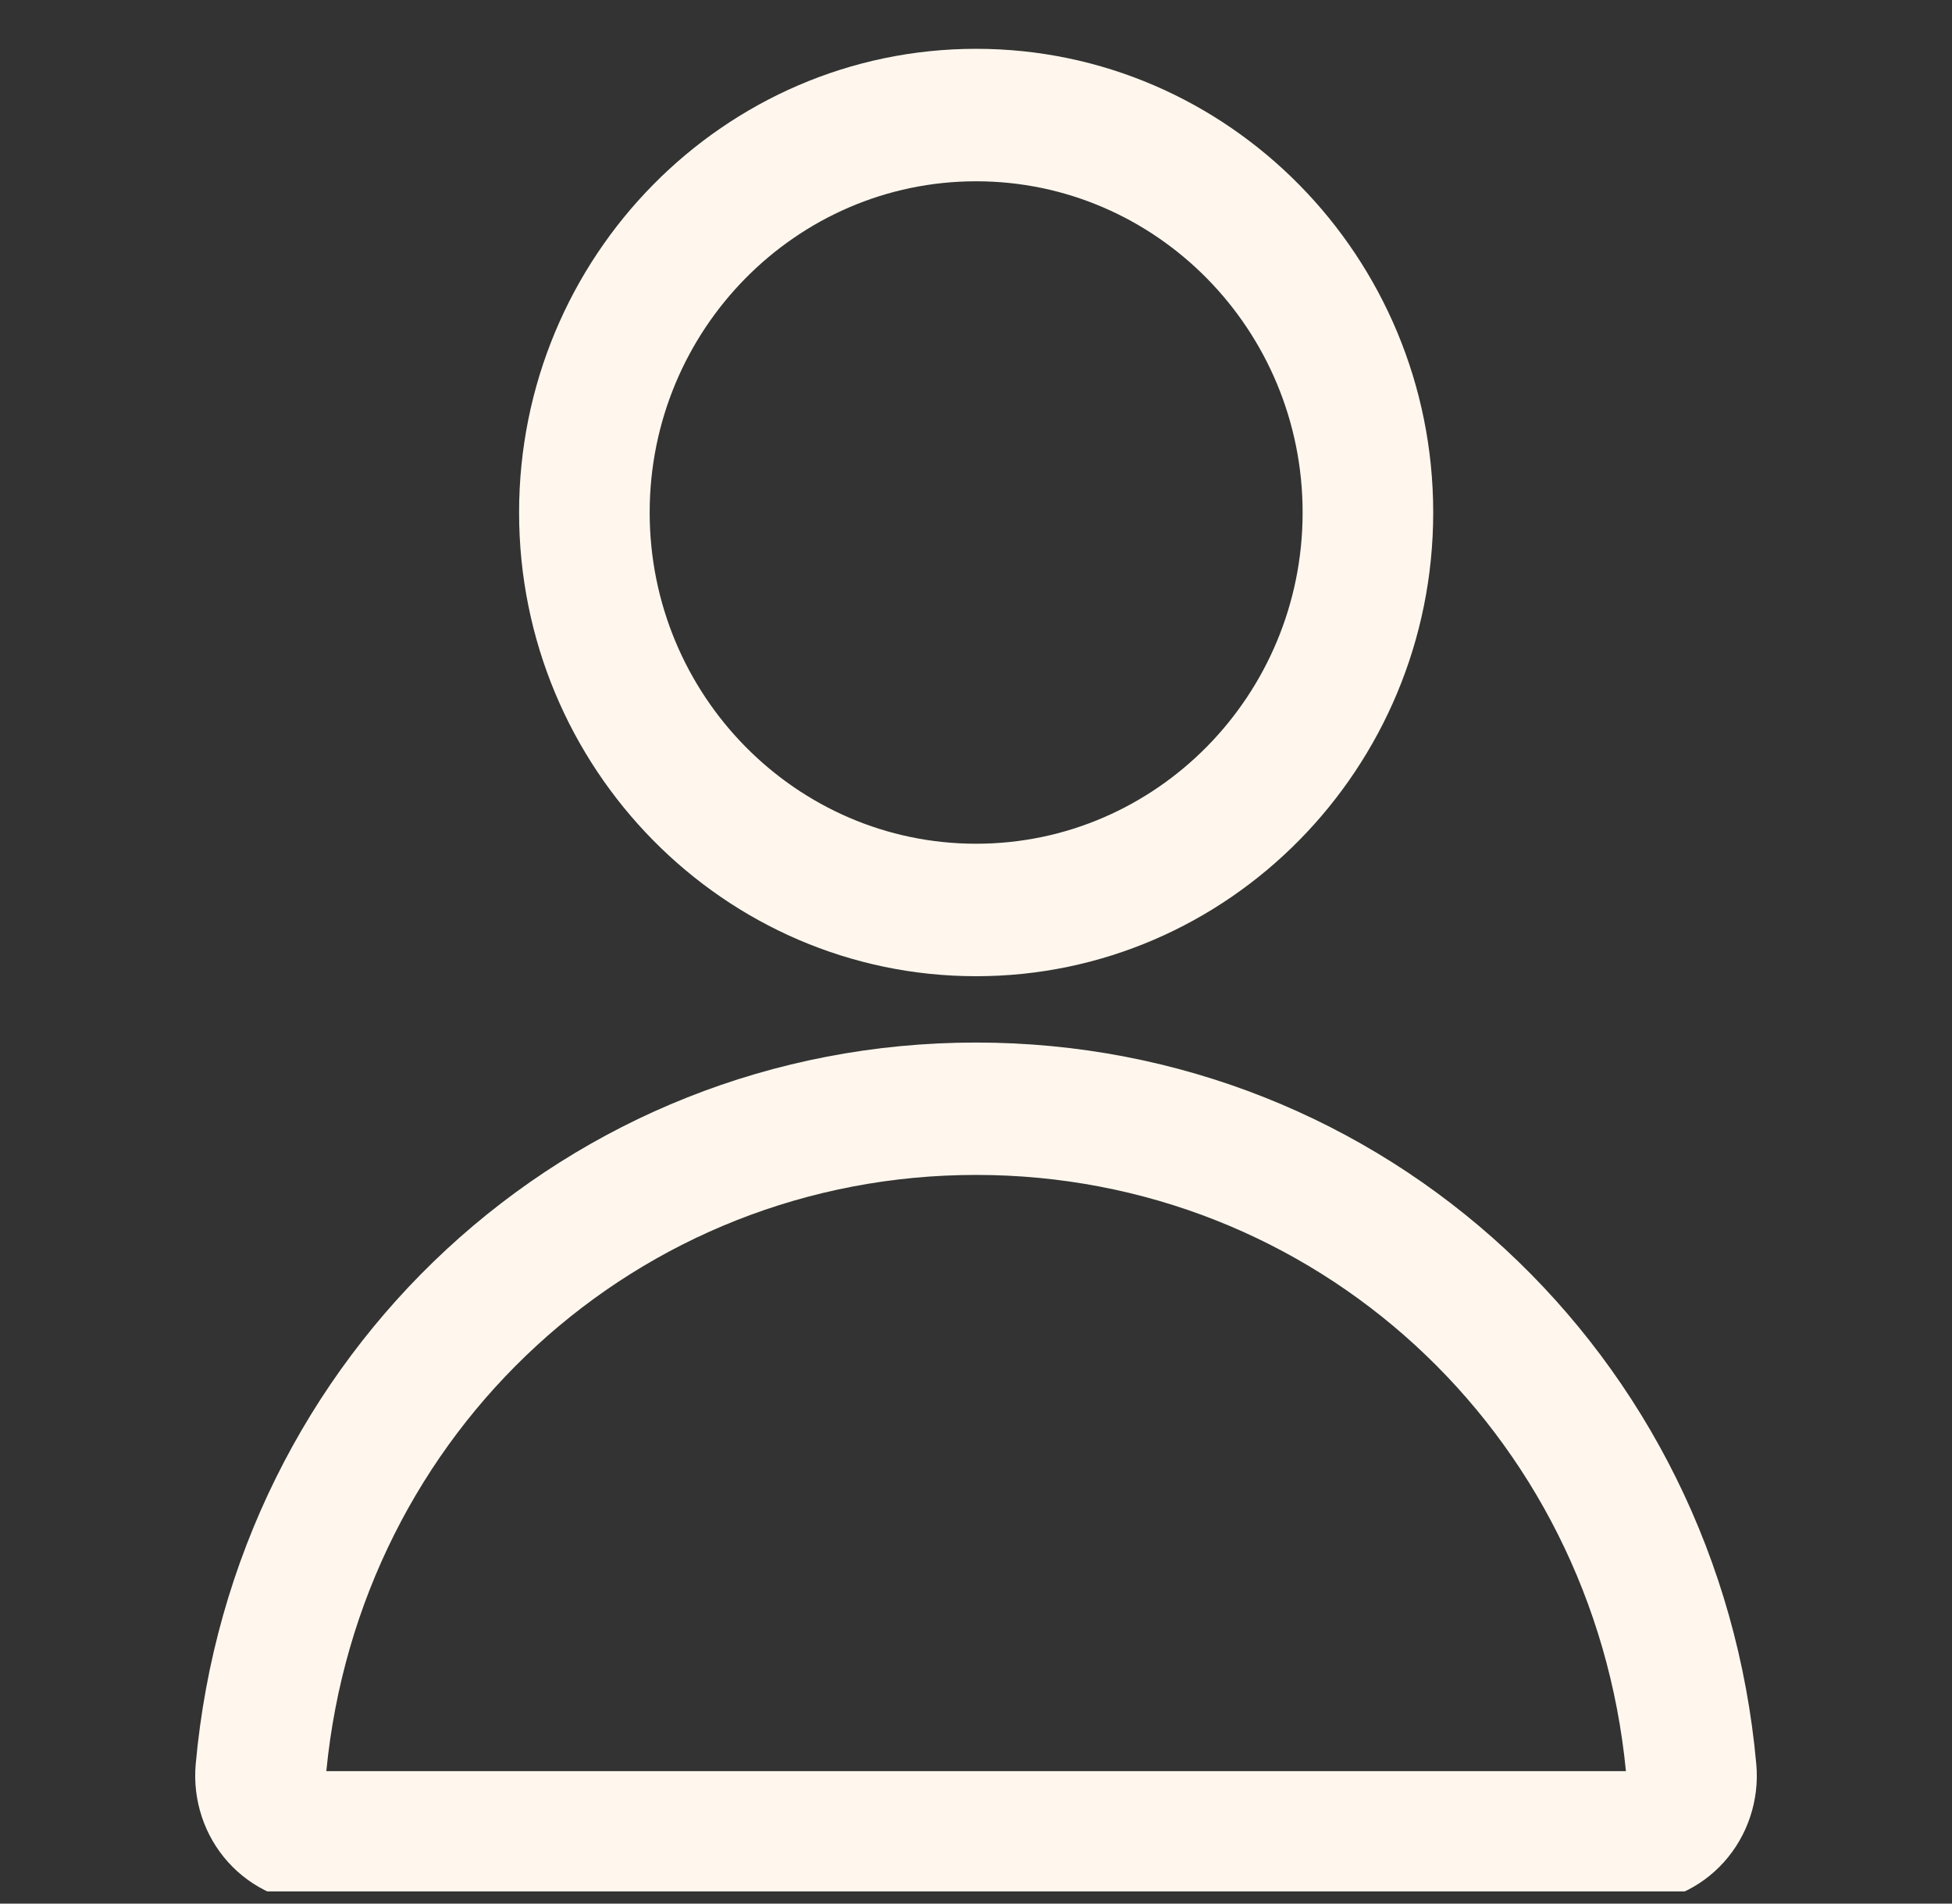 <svg width="40" height="39" viewBox="0 0 40 39" fill="none" xmlns="http://www.w3.org/2000/svg">
<rect x="0" y="0" width="40" height="39" fill="#333333" stroke="none"/>
<g clip-path="url(#clip0_3785_2097)">
<path d="M20.003 20C14.838 20 10.637 15.739 10.637 10.5C10.637 5.261 14.838 1 20.003 1C25.168 1 29.369 5.261 29.369 10.5C29.369 15.739 25.168 20 20.003 20ZM20.003 3.714C16.313 3.714 13.313 6.758 13.313 10.5C13.313 14.242 16.313 17.286 20.003 17.286C23.693 17.286 26.693 14.242 26.693 10.5C26.693 6.758 23.693 3.714 20.003 3.714ZM33.434 39H6.572C5.853 39 5.162 38.691 4.676 38.152C4.187 37.611 3.946 36.88 4.01 36.148C4.768 27.717 11.642 21.359 20 21.359C28.358 21.359 35.232 27.719 35.99 36.148C36.055 36.88 35.812 37.611 35.324 38.152C34.839 38.691 34.148 39 33.427 39H33.434ZM6.689 36.286H33.318C32.639 29.313 26.932 24.071 20.003 24.071C13.073 24.071 7.368 29.313 6.687 36.286H6.689Z" fill="#FFF7ED"/>
</g>
<defs>
<clipPath id="clip0_3785_2097">
<rect width="40" height="38.75" fill="white"/>
</clipPath>
</defs>
</svg>
